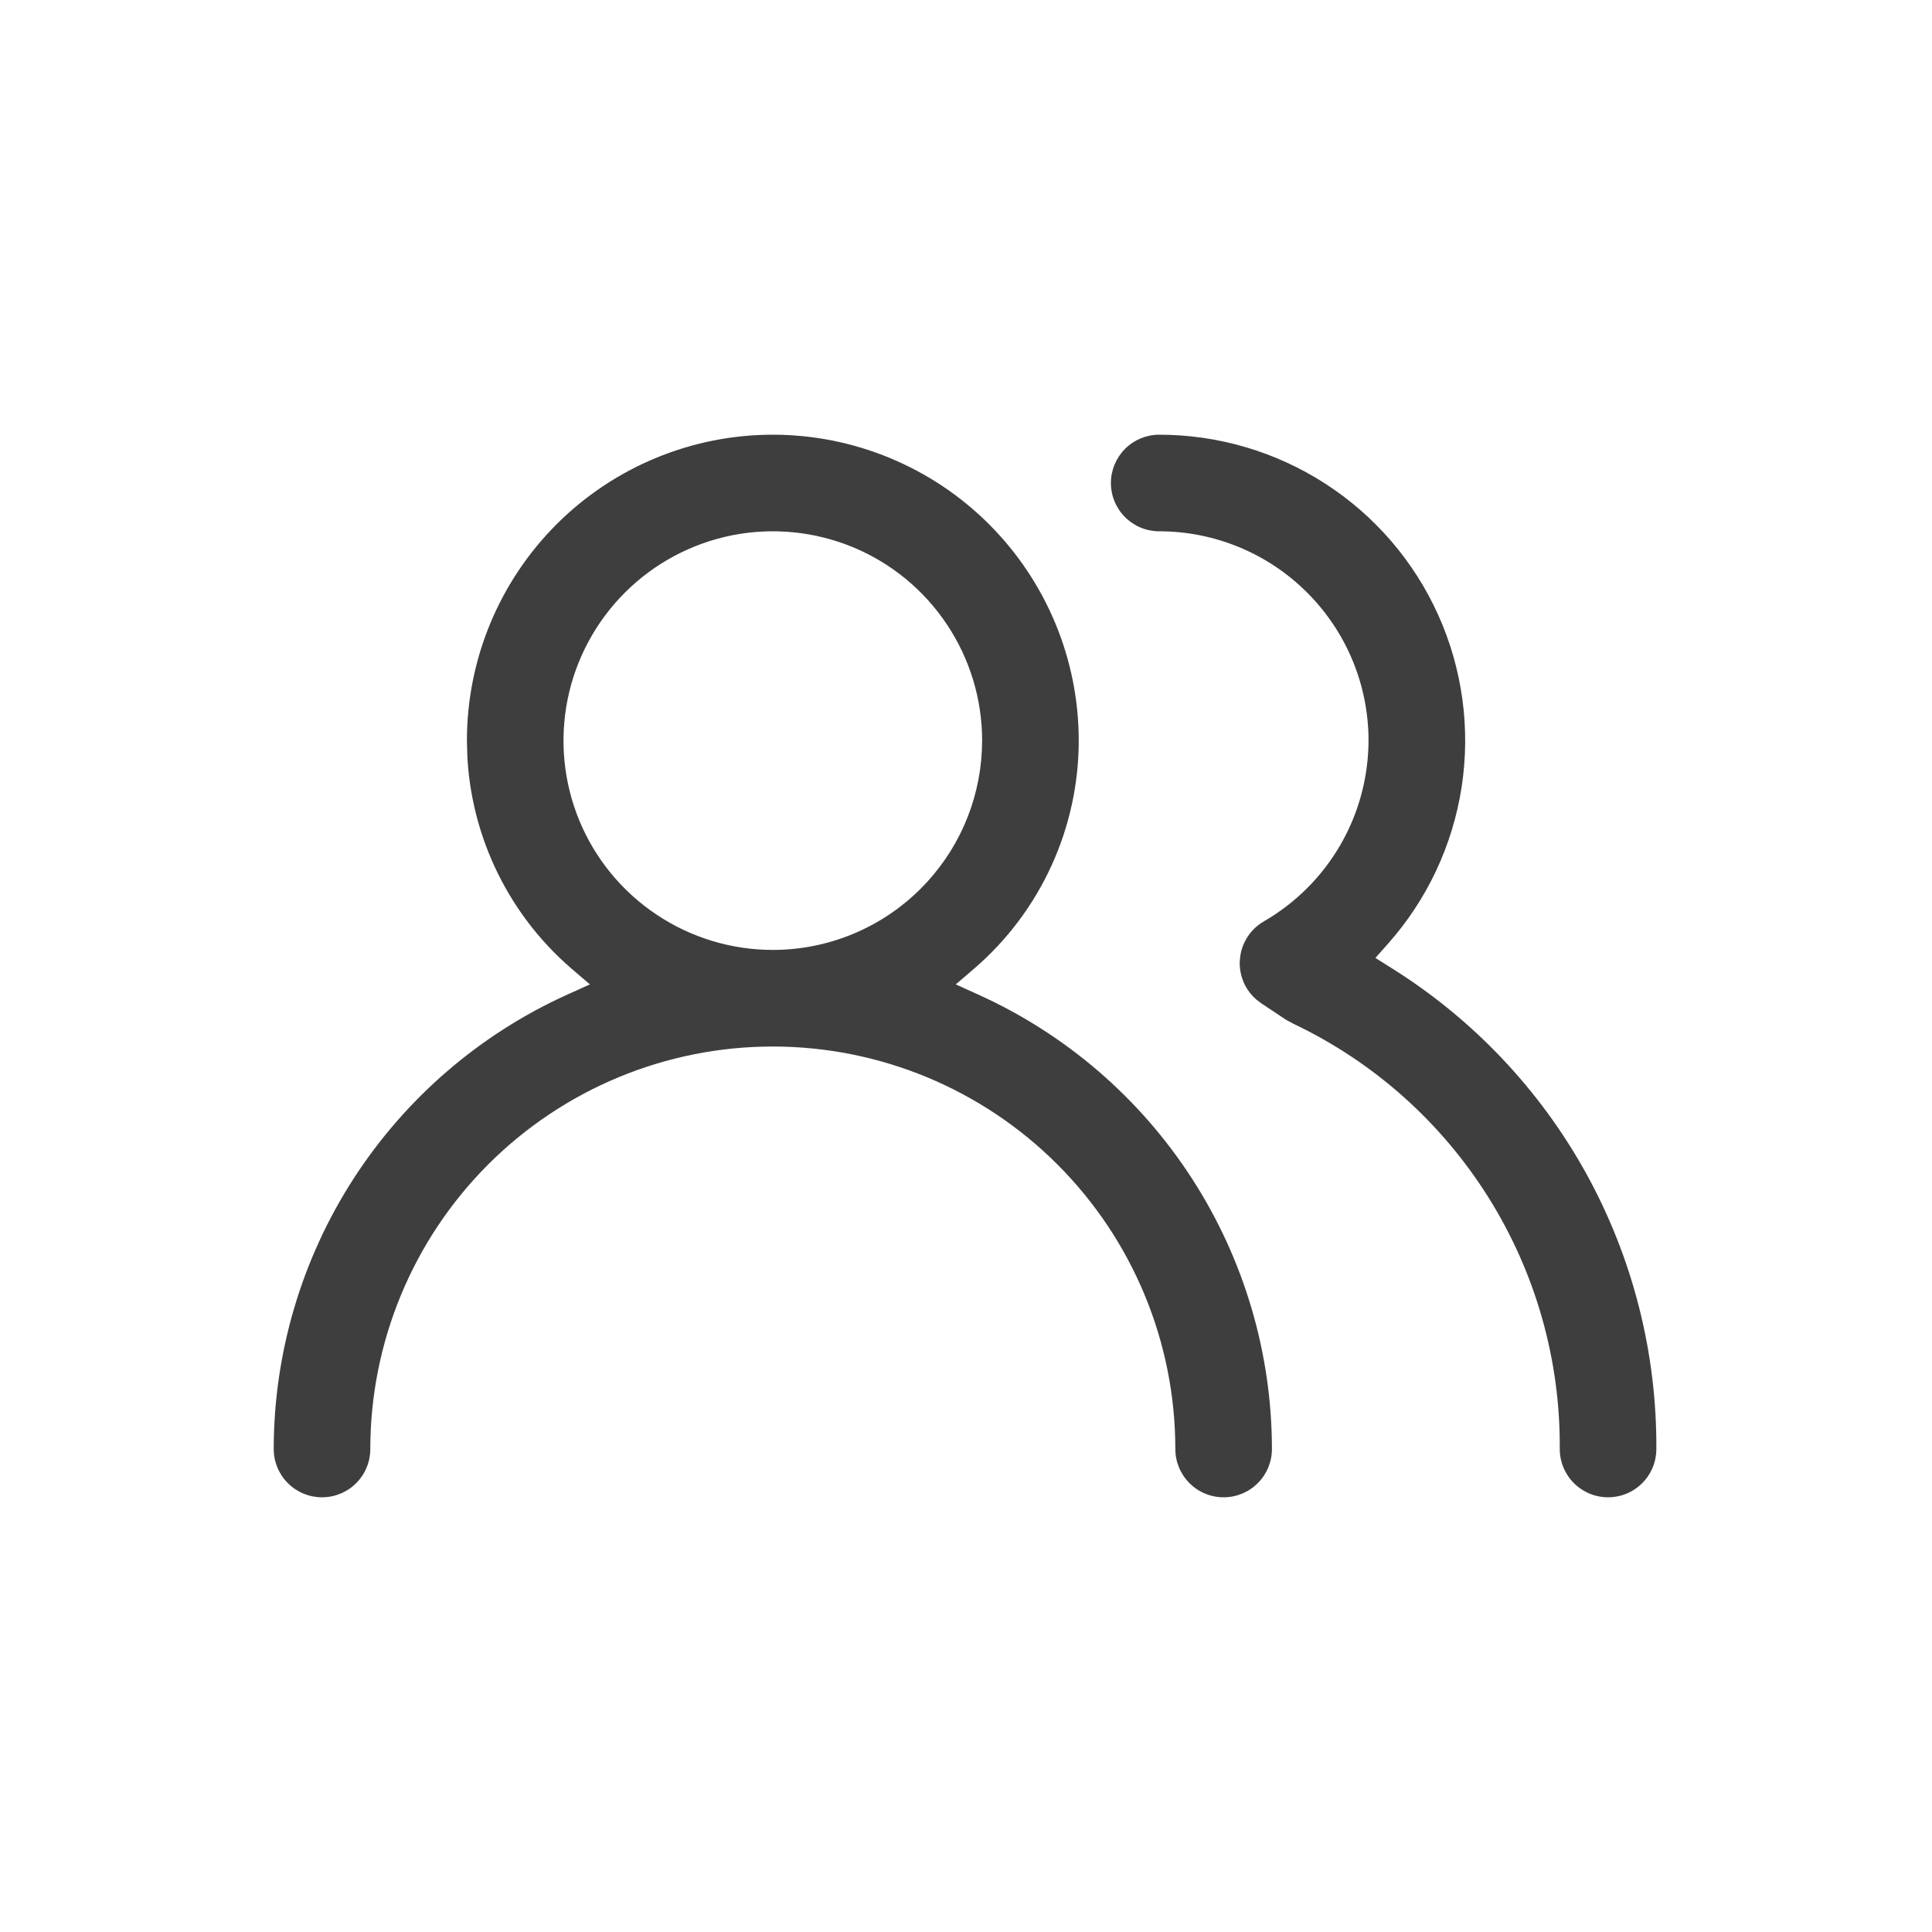 <svg width="40" height="40" viewBox="0 0 40 40" fill="none" xmlns="http://www.w3.org/2000/svg">
<path d="M22.334 15.333C22.334 13.654 21.666 12.043 20.478 10.855C19.291 9.668 17.68 9 16 9C14.321 9 12.71 9.668 11.523 10.855C10.335 12.043 9.667 13.654 9.667 15.333L9.676 15.668C9.718 16.446 9.906 17.211 10.231 17.922C10.602 18.734 11.143 19.457 11.818 20.042L12.213 20.381L11.737 20.596C9.929 21.415 8.396 22.738 7.319 24.405C6.243 26.072 5.669 28.015 5.667 30C5.667 30.265 5.772 30.52 5.96 30.707C6.147 30.895 6.402 31 6.667 31C6.932 31 7.186 30.895 7.374 30.707C7.562 30.52 7.667 30.265 7.667 30C7.667 27.79 8.546 25.671 10.108 24.108C11.671 22.545 13.79 21.667 16 21.667C18.21 21.667 20.329 22.545 21.892 24.108C23.455 25.671 24.334 27.79 24.334 30C24.334 30.265 24.439 30.52 24.627 30.707C24.814 30.895 25.068 31 25.334 31C25.599 31 25.853 30.895 26.041 30.707C26.228 30.52 26.334 30.265 26.334 30C26.332 28.015 25.758 26.072 24.681 24.405C23.605 22.738 22.071 21.415 20.263 20.596L19.788 20.381L20.183 20.042C20.858 19.457 21.399 18.734 21.77 17.922C22.141 17.11 22.334 16.227 22.334 15.333ZM20.328 15.548C20.275 16.619 19.826 17.635 19.064 18.397C18.252 19.21 17.15 19.667 16 19.667C15.143 19.667 14.305 19.412 13.593 18.936C12.88 18.46 12.324 17.784 11.996 16.992C11.668 16.201 11.583 15.329 11.75 14.488C11.918 13.648 12.331 12.876 12.937 12.27C13.543 11.664 14.315 11.251 15.155 11.083C15.996 10.916 16.867 11.002 17.659 11.329C18.451 11.657 19.127 12.213 19.603 12.926C20.079 13.638 20.334 14.476 20.334 15.333L20.328 15.548ZM23 10C23 10.265 23.106 10.52 23.293 10.707C23.481 10.895 23.735 11 24 11C25.15 11 26.252 11.457 27.064 12.27C27.877 13.082 28.334 14.184 28.334 15.333C28.331 16.092 28.131 16.838 27.75 17.495C27.37 18.151 26.824 18.696 26.167 19.076C26.019 19.161 25.895 19.283 25.808 19.43C25.742 19.54 25.698 19.662 25.679 19.788L25.667 19.915C25.663 20.085 25.702 20.253 25.78 20.404C25.839 20.517 25.92 20.617 26.016 20.699L26.117 20.775L26.119 20.776L26.625 21.113L26.785 21.199C28.444 21.989 29.841 23.235 30.817 24.792C31.795 26.352 32.307 28.159 32.293 30C32.293 30.265 32.399 30.52 32.586 30.707C32.774 30.895 33.028 31 33.293 31C33.558 31 33.813 30.895 34 30.707C34.188 30.52 34.293 30.265 34.293 30C34.304 28.011 33.806 26.05 32.847 24.307C31.887 22.565 30.497 21.097 28.81 20.043L28.476 19.833L28.737 19.539C29.548 18.626 30.077 17.498 30.262 16.292C30.447 15.085 30.279 13.85 29.779 12.737C29.279 11.624 28.467 10.678 27.442 10.016C26.417 9.353 25.221 9 24 9C23.735 9 23.481 9.105 23.293 9.293C23.106 9.481 23 9.735 23 10Z" fill="#3E3E3E"/>
</svg>
